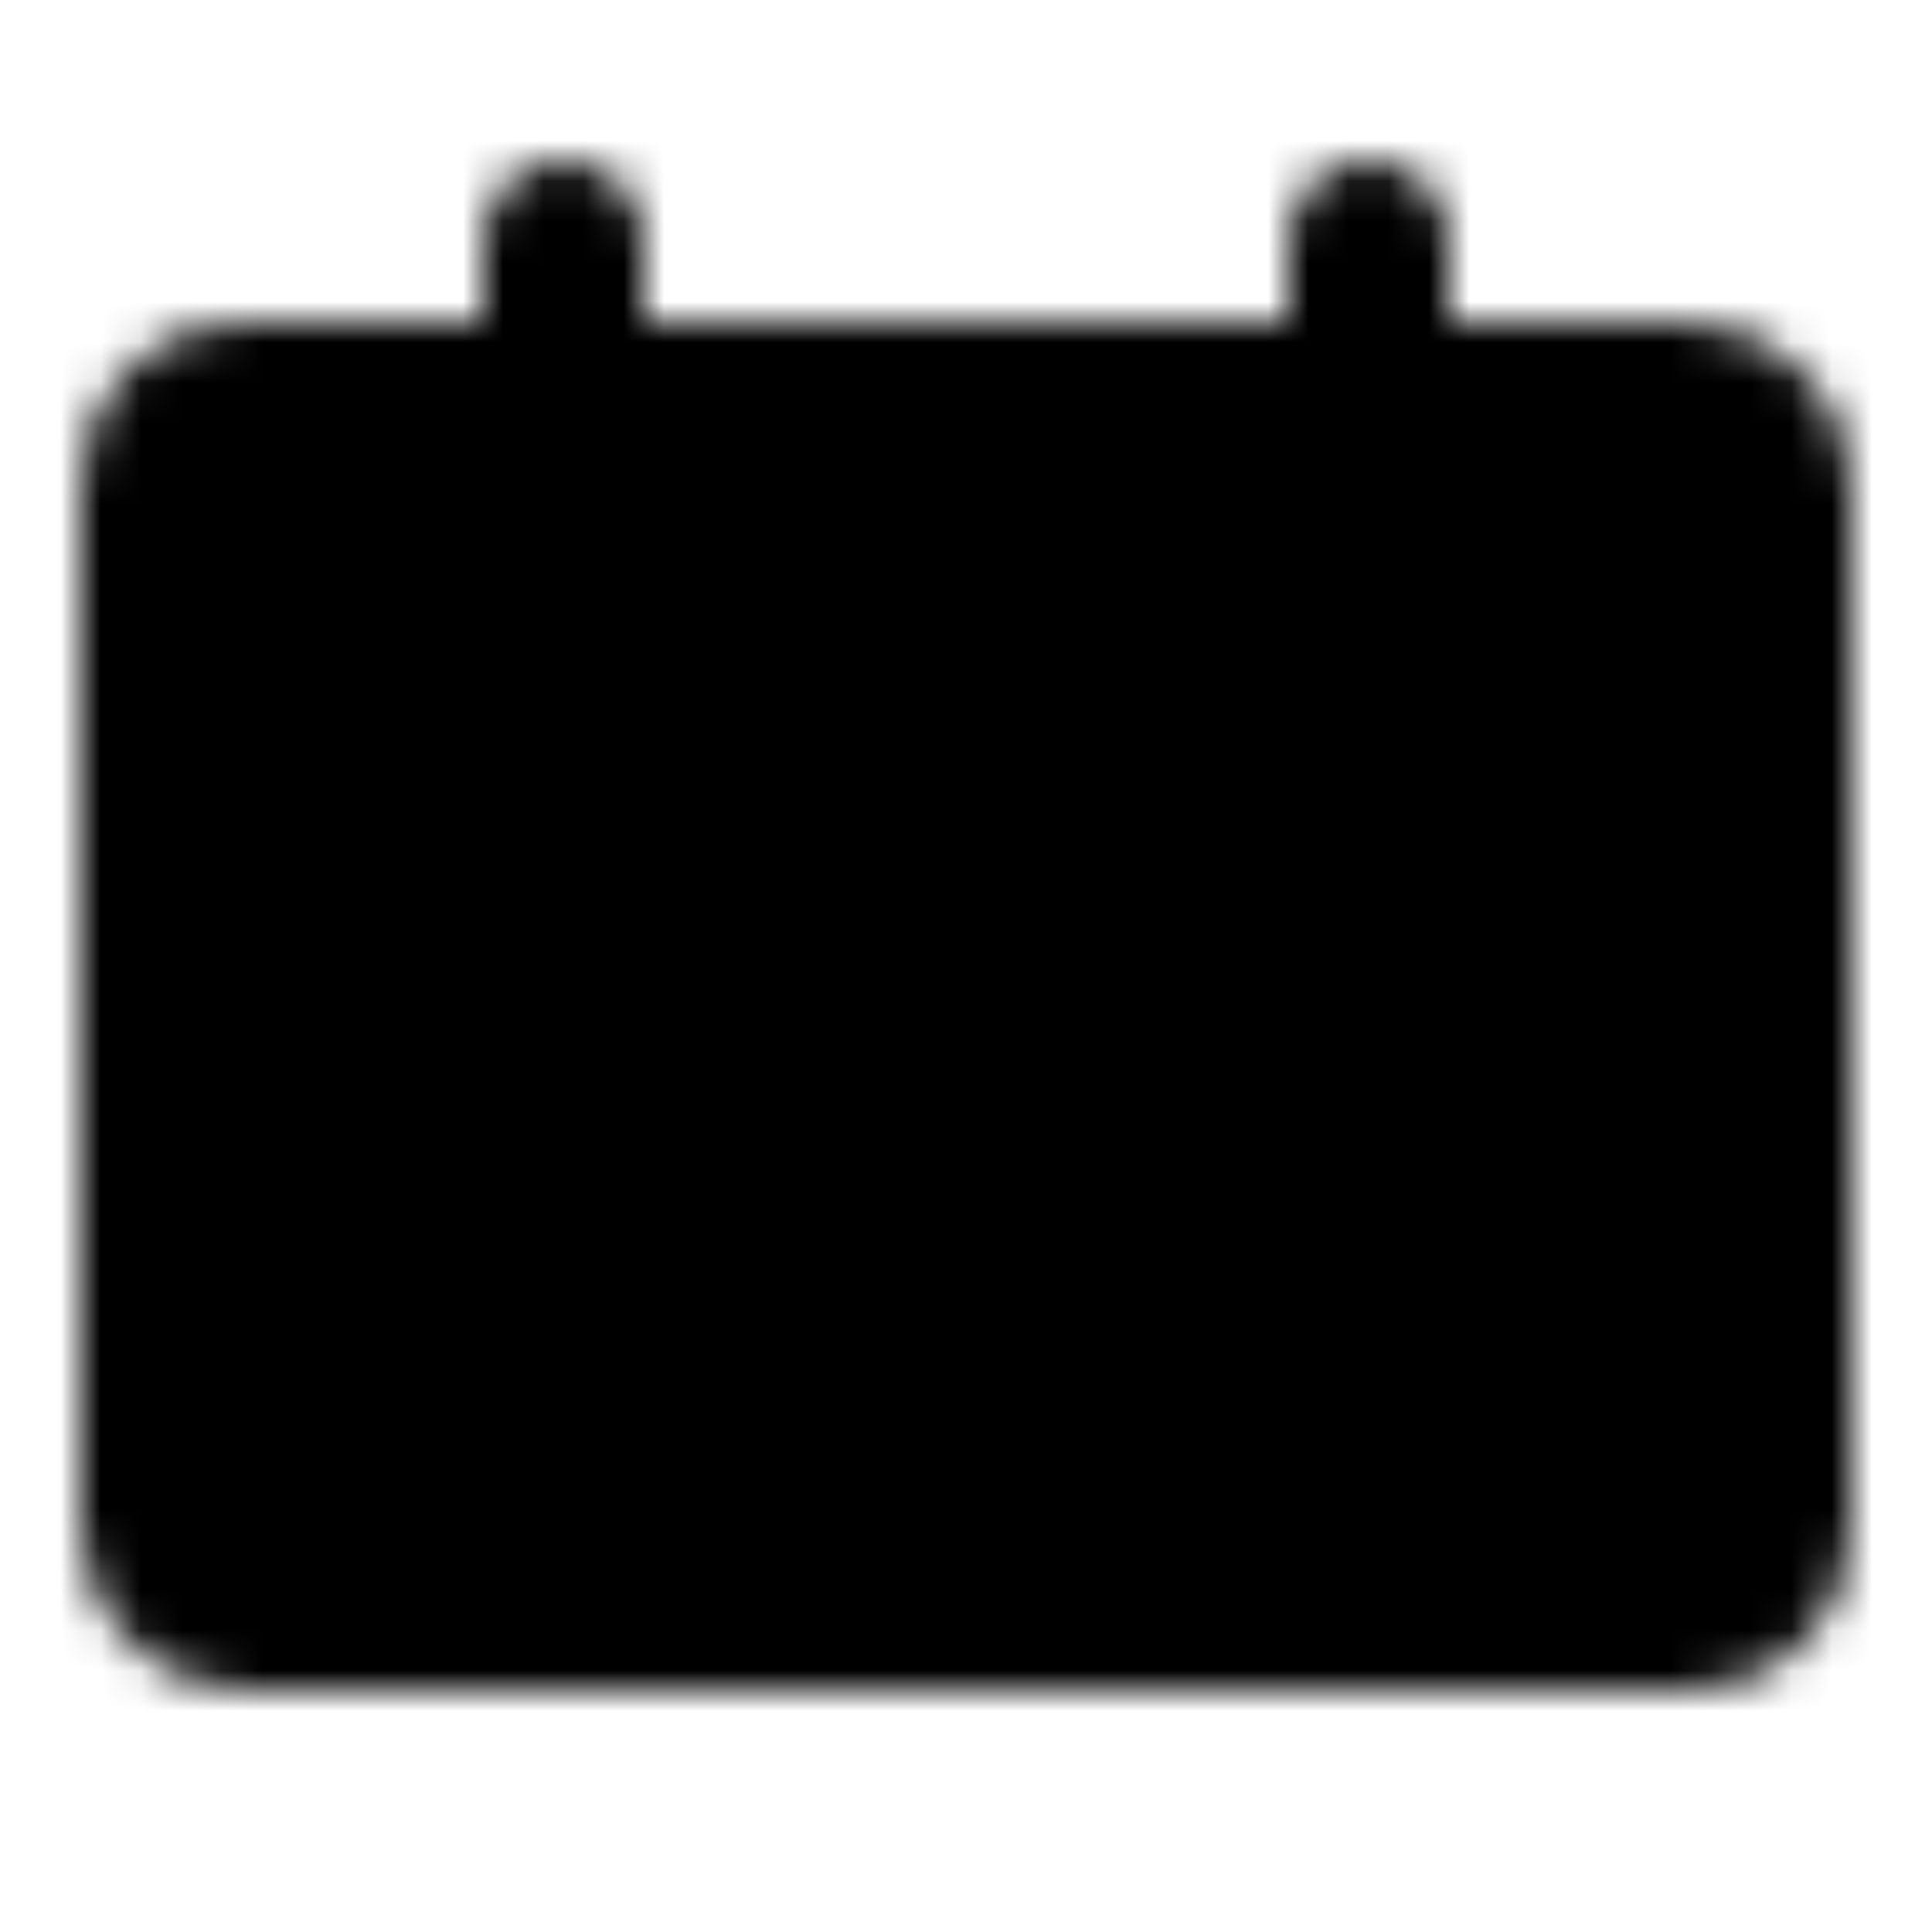 <?xml version="1.0" encoding="utf-8"?>
<!-- Generator: www.svgicons.com -->
<svg xmlns="http://www.w3.org/2000/svg" width="800" height="800" viewBox="0 0 48 48">
<defs><mask id="ipTSchedule0"><g fill="none" stroke="#fff" stroke-linecap="round" stroke-width="4"><rect width="40" height="30" x="4" y="10" fill="#555" stroke-linejoin="round" rx="2"/><path d="M14 6v8m11 9H14m20 8H14M34 6v8"/></g></mask></defs><path fill="currentColor" d="M0 0h48v48H0z" mask="url(#ipTSchedule0)"/>
</svg>